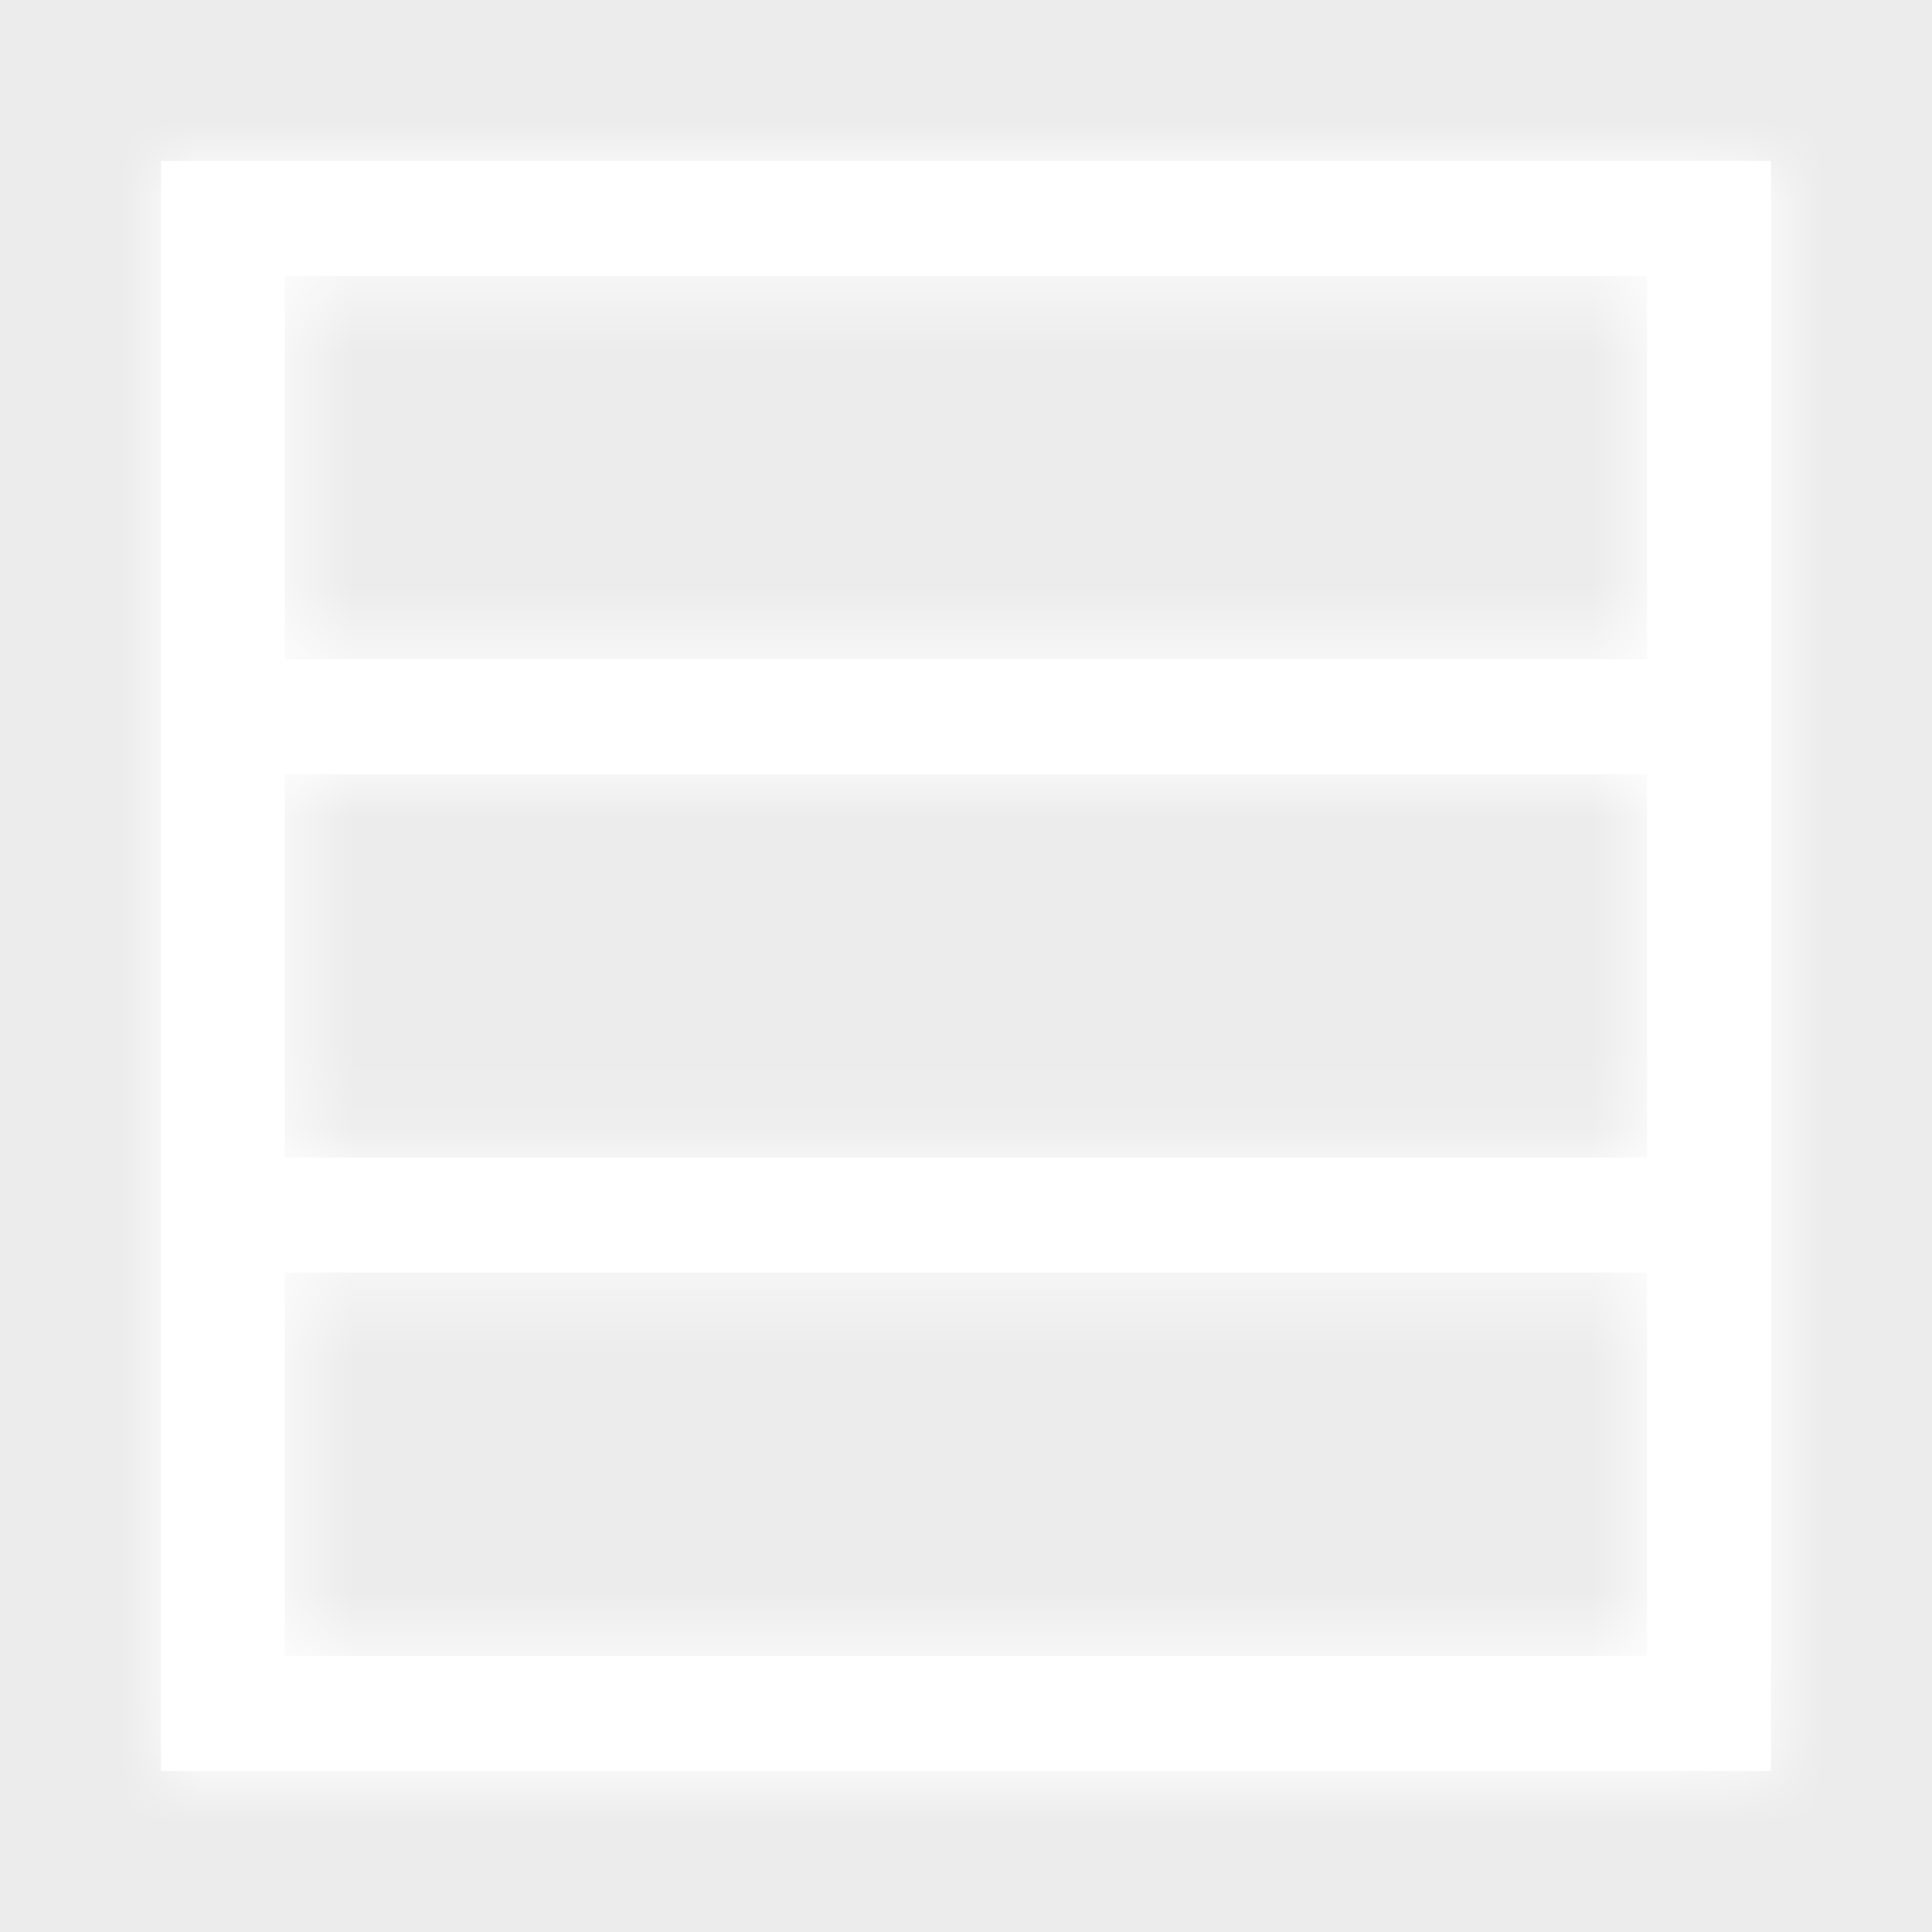 <?xml version="1.0" encoding="UTF-8"?>
<svg width="25px" height="25px" viewBox="0 0 25 25" version="1.1" xmlns="http://www.w3.org/2000/svg" xmlns:xlink="http://www.w3.org/1999/xlink">
    <title>list-inactive</title>
    <defs>
        <path d="M0,20.833 L0,0 L20.833,0 L20.833,20.833 L0,20.833 Z M19.23,14.384 L1.602,14.384 L1.602,19.345 L19.23,19.345 L19.23,14.384 Z M19.23,7.936 L1.602,7.936 L1.602,12.896 L19.23,12.896 L19.23,7.936 Z M19.23,1.488 L1.602,1.488 L1.602,6.448 L19.23,6.448 L19.23,1.488 Z" id="path-1"></path>
    </defs>
    <g id="category" stroke="none" stroke-width="1" fill="none" fill-rule="evenodd">
        <g id="list-inactive">
            <g id="Group" fill="#ECECEC" fill-rule="nonzero">
                <g id="⚙️-atoms/🎨-colours/111111-copy-2">
                    <rect id="🎨" x="0" y="0" width="25" height="25"></rect>
                </g>
            </g>
            <g id="⚙️-atoms/🎨-colours/111111-copy-5" transform="translate(2.083, 2.083)">
                <mask id="mask-2" fill="white">
                    <use xlink:href="#path-1"></use>
                </mask>
                <use id="Mask" fill="#FFFFFF" xlink:href="#path-1"></use>
                <g id="Group" mask="url(#mask-2)">
                    <g transform="translate(-2.083, -2.083)" id="⚙️-atoms/🎨-colours/111111-copy-3">
                        <rect id="🎨-colour-block" fill="#FFFFFF" x="0" y="0" width="95.833" height="95.833"></rect>
                    </g>
                </g>
            </g>
        </g>
    </g>
</svg>